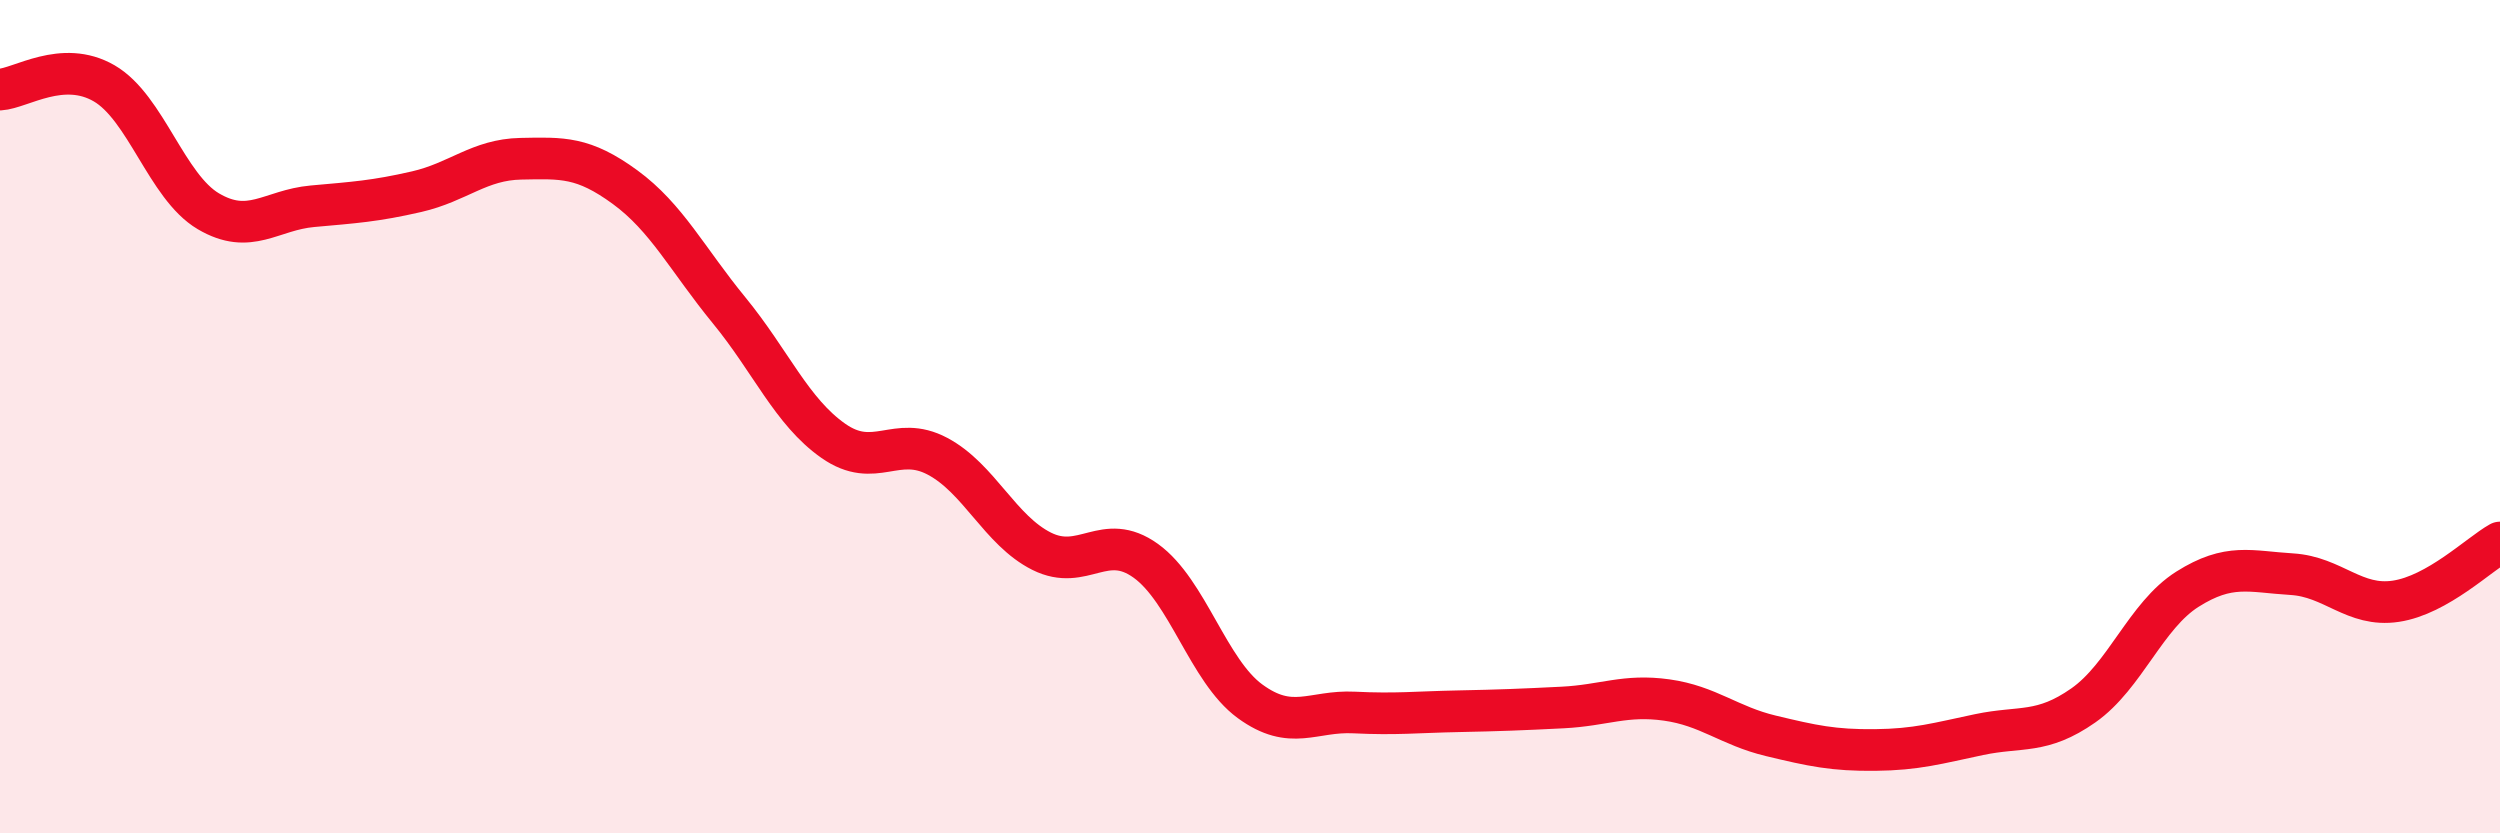 
    <svg width="60" height="20" viewBox="0 0 60 20" xmlns="http://www.w3.org/2000/svg">
      <path
        d="M 0,2.15 C 0.5,2.12 1.5,1.42 2.5,2 C 3.5,2.58 4,4.48 5,5.07 C 6,5.66 6.5,5.04 7.5,4.95 C 8.5,4.86 9,4.83 10,4.6 C 11,4.37 11.5,3.83 12.5,3.81 C 13.5,3.79 14,3.76 15,4.49 C 16,5.22 16.5,6.23 17.5,7.45 C 18.5,8.67 19,9.88 20,10.58 C 21,11.28 21.5,10.42 22.5,10.95 C 23.5,11.48 24,12.73 25,13.23 C 26,13.73 26.5,12.74 27.5,13.46 C 28.5,14.18 29,16.1 30,16.83 C 31,17.56 31.5,17.05 32.5,17.1 C 33.5,17.15 34,17.09 35,17.07 C 36,17.05 36.5,17.03 37.5,16.98 C 38.5,16.93 39,16.66 40,16.8 C 41,16.94 41.5,17.42 42.5,17.66 C 43.5,17.9 44,18.01 45,18 C 46,17.99 46.5,17.84 47.5,17.63 C 48.5,17.42 49,17.63 50,16.93 C 51,16.23 51.5,14.77 52.5,14.14 C 53.5,13.51 54,13.72 55,13.78 C 56,13.84 56.5,14.58 57.5,14.43 C 58.5,14.28 59.5,13.3 60,13.02L60 20L0 20Z"
        fill="#EB0A25"
        opacity="0.1"
        stroke-linecap="round"
        stroke-linejoin="round"
      />
      <path
        d="M 0,2.15 C 0.5,2.12 1.5,1.42 2.5,2 C 3.5,2.58 4,4.48 5,5.07 C 6,5.66 6.5,5.04 7.5,4.95 C 8.5,4.86 9,4.83 10,4.6 C 11,4.37 11.5,3.83 12.5,3.81 C 13.5,3.79 14,3.76 15,4.49 C 16,5.22 16.5,6.23 17.5,7.45 C 18.5,8.67 19,9.88 20,10.58 C 21,11.28 21.5,10.42 22.5,10.95 C 23.5,11.48 24,12.73 25,13.23 C 26,13.73 26.5,12.74 27.5,13.46 C 28.5,14.18 29,16.1 30,16.83 C 31,17.56 31.5,17.05 32.5,17.1 C 33.5,17.15 34,17.09 35,17.07 C 36,17.05 36.5,17.03 37.5,16.98 C 38.5,16.93 39,16.66 40,16.8 C 41,16.94 41.5,17.42 42.5,17.66 C 43.5,17.9 44,18.01 45,18 C 46,17.99 46.5,17.84 47.5,17.63 C 48.5,17.42 49,17.63 50,16.93 C 51,16.23 51.5,14.77 52.5,14.14 C 53.5,13.51 54,13.72 55,13.78 C 56,13.84 56.5,14.58 57.5,14.43 C 58.5,14.28 59.5,13.3 60,13.02"
        stroke="#EB0A25"
        stroke-width="1"
        fill="none"
        stroke-linecap="round"
        stroke-linejoin="round"
      />
    </svg>
  